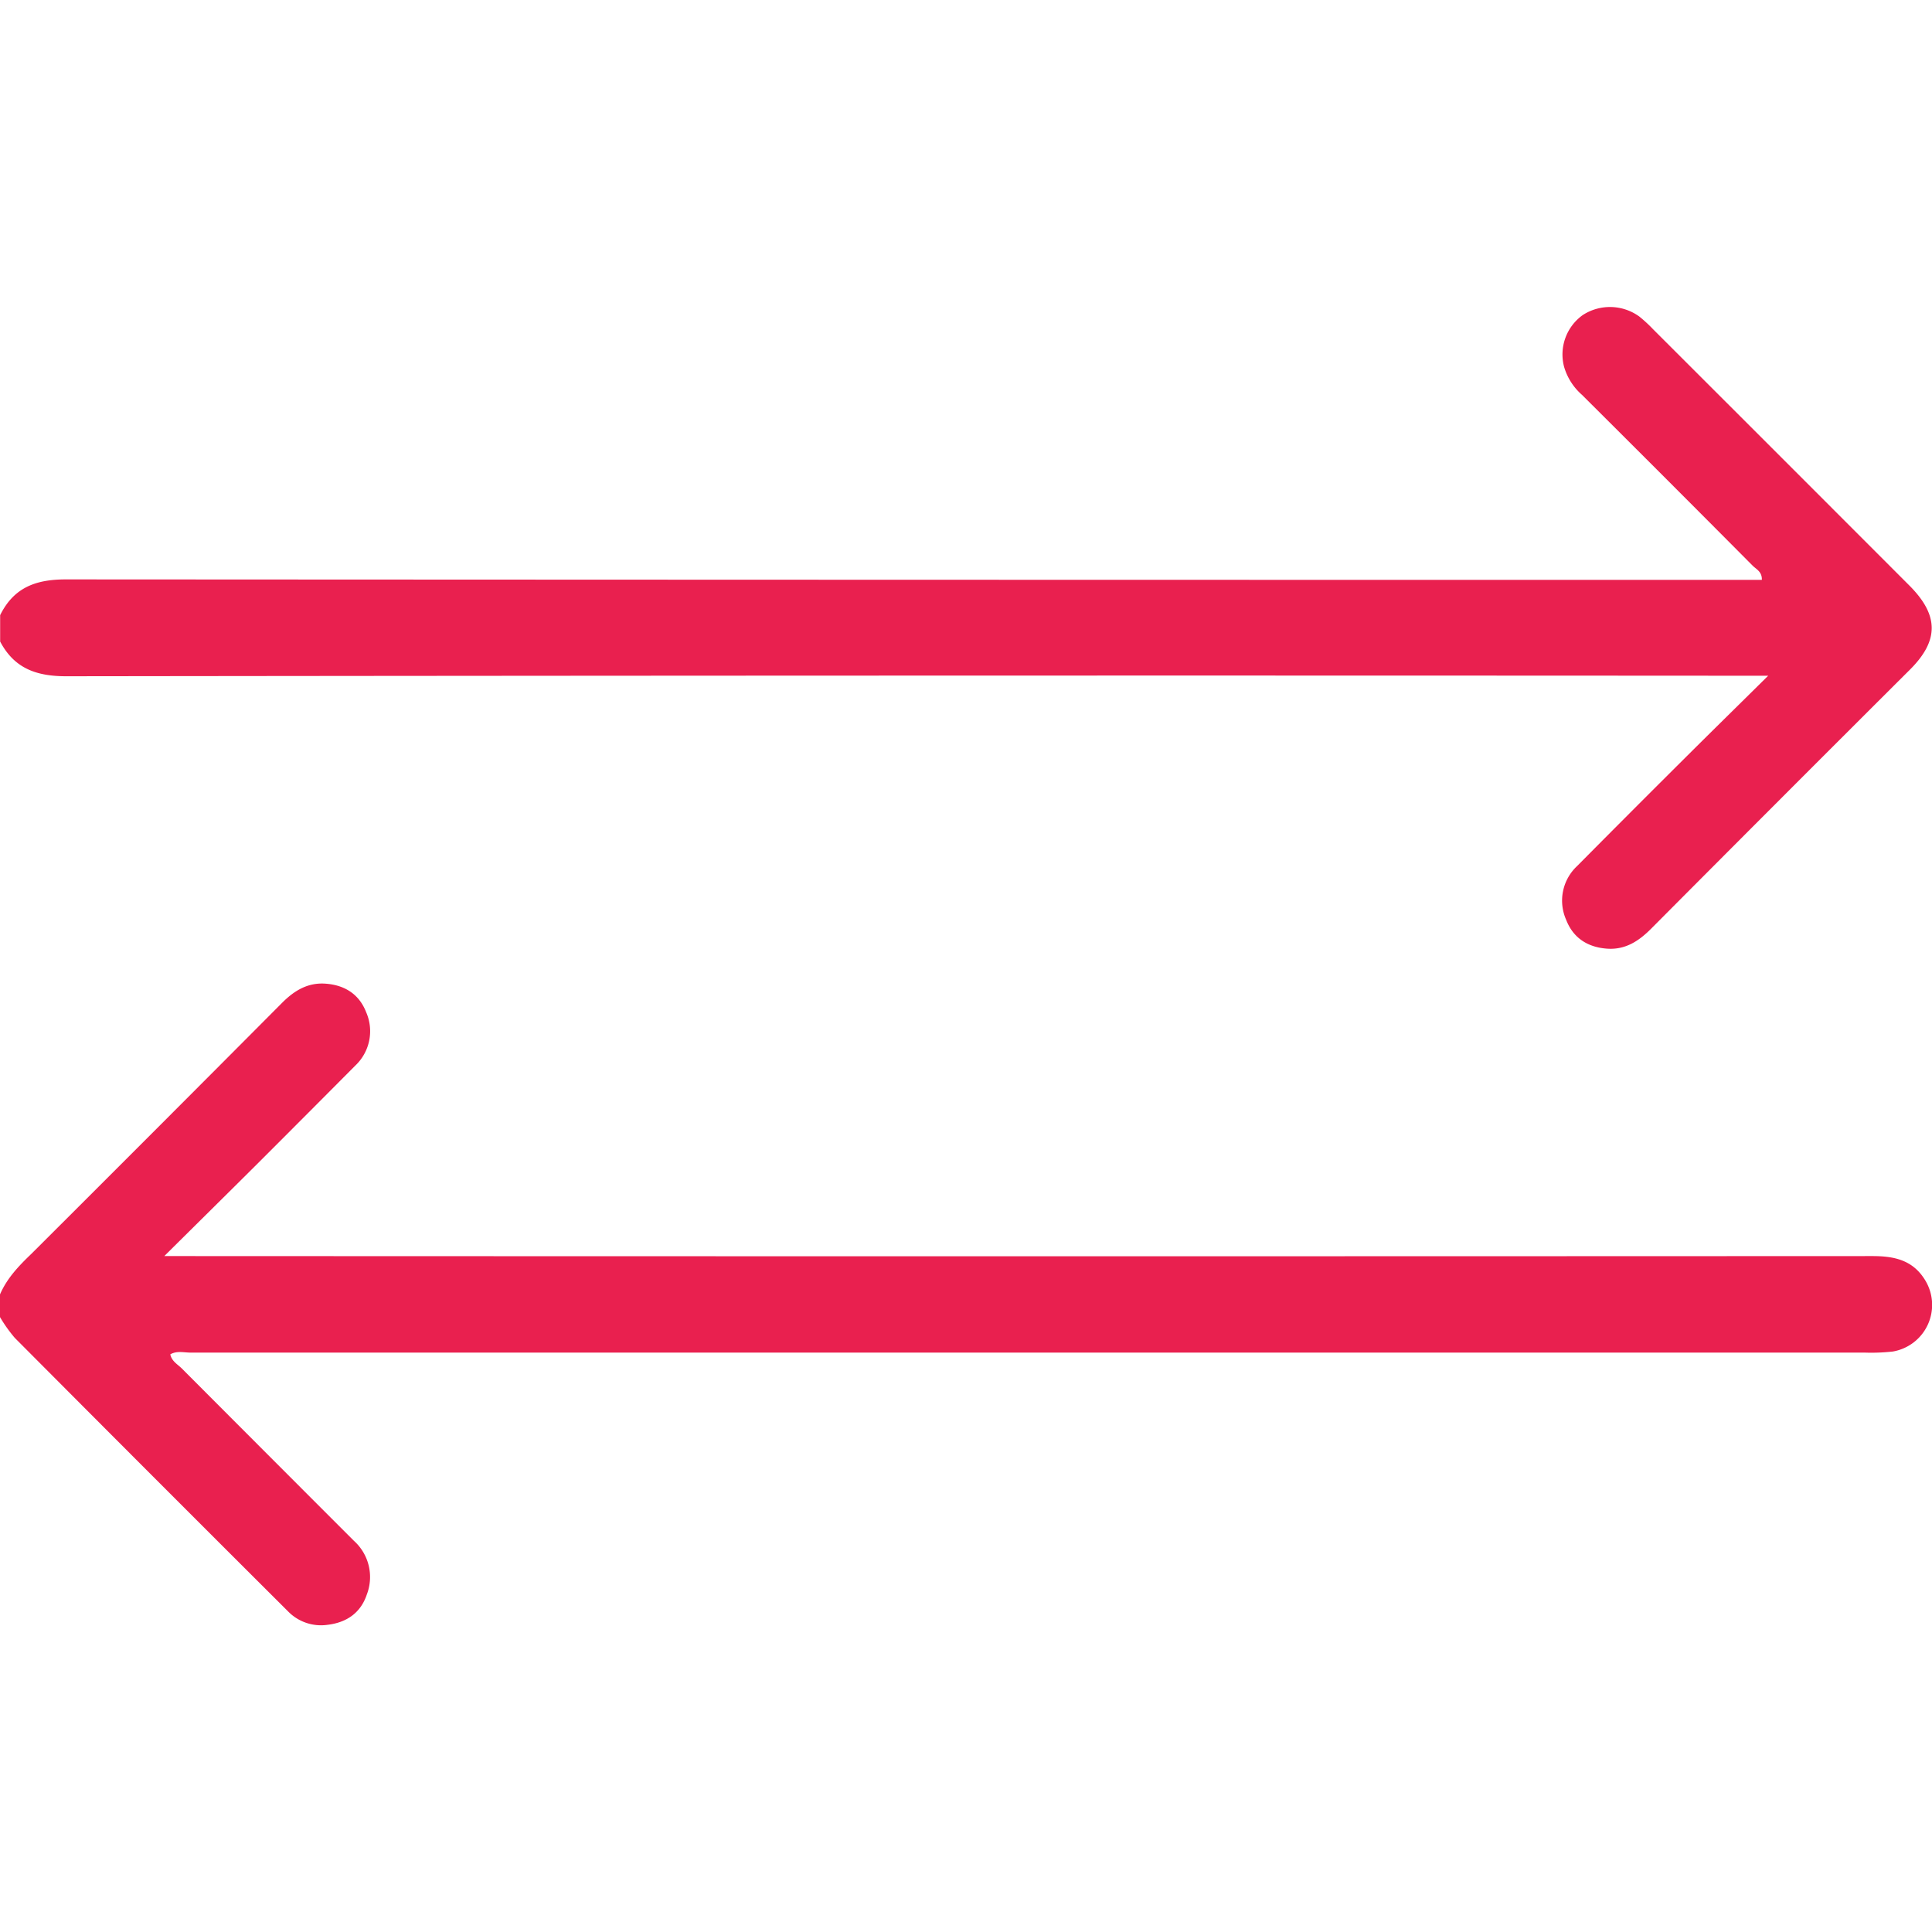 <?xml version="1.0" encoding="UTF-8"?> <svg xmlns="http://www.w3.org/2000/svg" id="Слой_1" data-name="Слой 1" viewBox="0 0 408.54 408.59"> <defs> <style>.cls-1{fill:#e9204f;}</style> </defs> <title>Icons</title> <path class="cls-1" d="M407.11,270.74c-2.61-4.32-6.59-5.14-11.27-5.13q-178,.08-356,0h-5.1c7.37-7.31,13.9-13.75,20.39-20.22q10-10,20-20.06A10,10,0,0,0,77.41,214c-1.5-3.84-4.62-5.73-8.65-6-3.68-.24-6.52,1.46-9.1,4.05q-26.46,26.59-53,53.06C4,267.66,1.48,270.28,0,273.72v4.79a31,31,0,0,0,3.12,4.39q28.86,29,57.82,57.87a9.72,9.72,0,0,0,8.34,2.81c4-.48,7-2.51,8.3-6.44a10.3,10.3,0,0,0-2.74-11.32q-18.21-18.21-36.38-36.43c-.89-.89-2.15-1.53-2.45-3,1.39-.8,2.87-.37,4.26-.37l354,0a41,41,0,0,0,6-.23A10,10,0,0,0,407.11,270.74Z"></path> <path class="cls-1" d="M14,143q177.36-.22,354.72-.11h5.18c-6.32,6.25-11.81,11.63-17.26,17.06Q345,171.53,333.5,183.13a10,10,0,0,0-2.31,11.4c1.49,3.83,4.55,5.77,8.6,6.07,3.88.29,6.74-1.58,9.4-4.26q27.3-27.43,54.71-54.76c6.16-6.16,6.1-11.52-.17-17.79q-27.08-27.11-54.17-54.17a29.85,29.85,0,0,0-2.93-2.7,10.58,10.58,0,0,0-11.91-.32,10.24,10.24,0,0,0-4,10.89,12.56,12.56,0,0,0,3.8,6q18.08,18,36.1,36.13c.76.76,2,1.26,1.94,3h-4.32q-177.15,0-354.32-.1c-6.39,0-11,1.73-13.89,7.56v5.58C3,141.29,7.6,143,14,143Z"></path> </svg> 